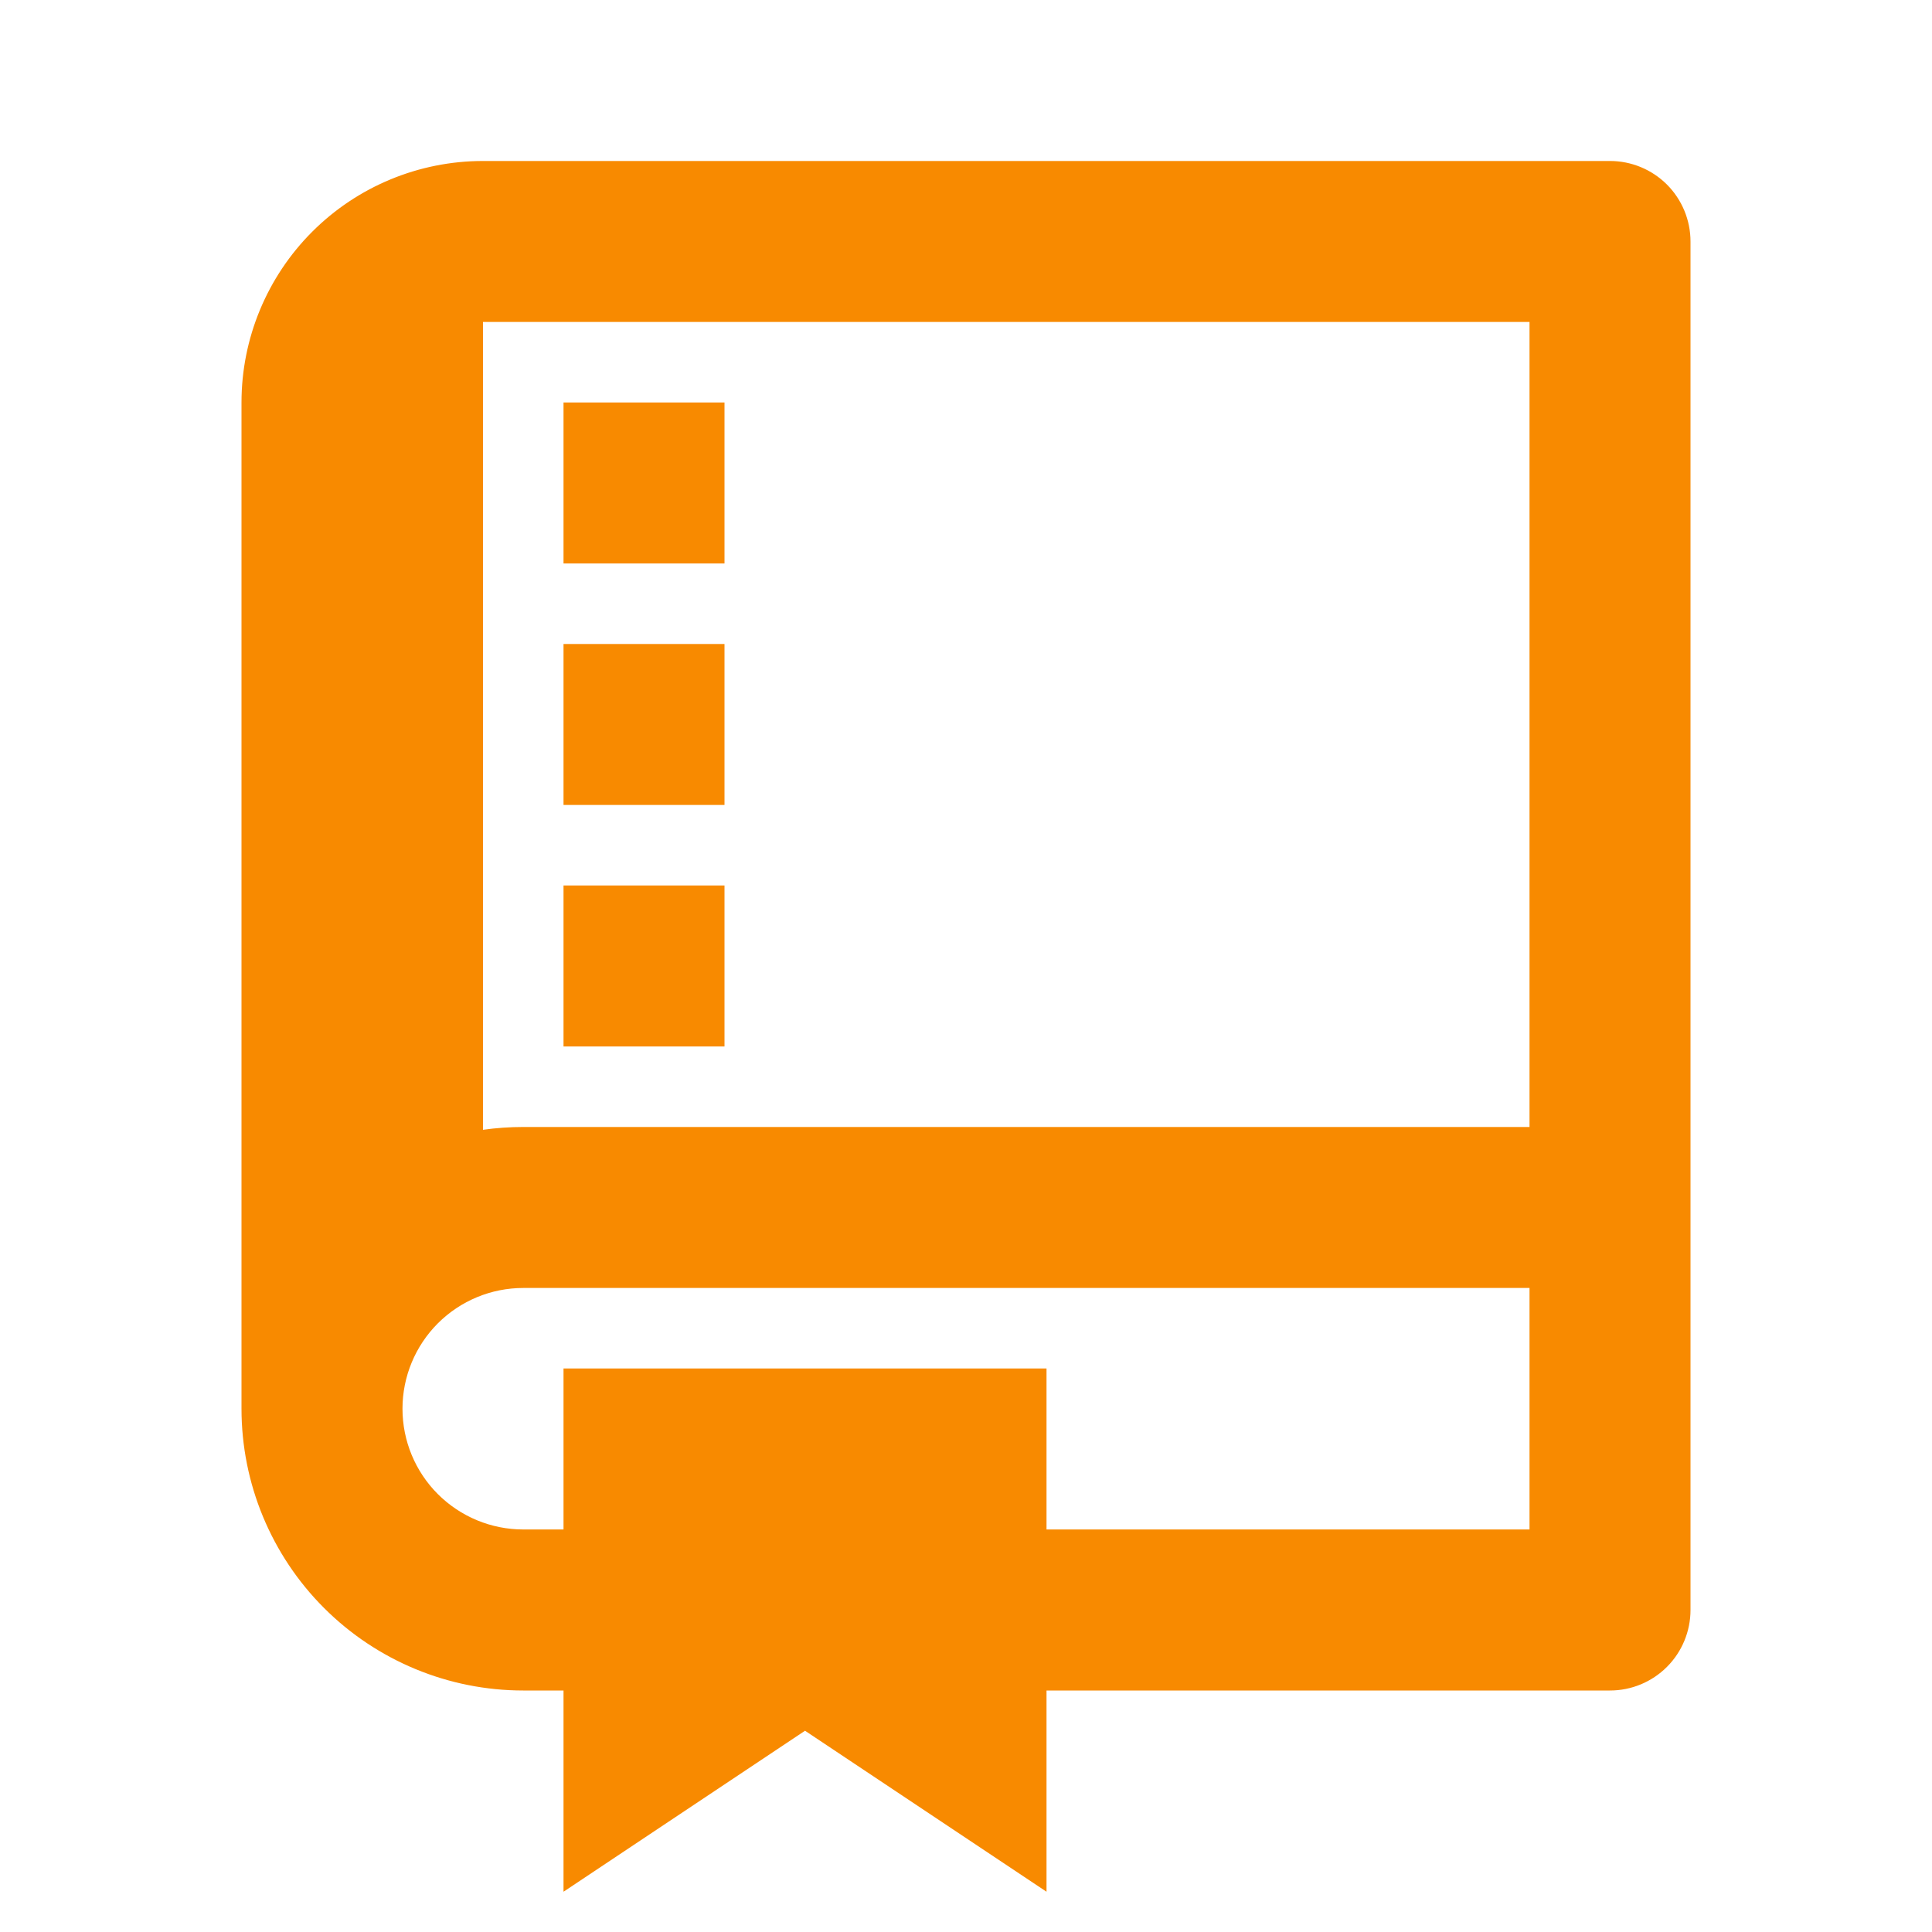 <svg width="46" height="46" viewBox="0 0 46 46" fill="none" xmlns="http://www.w3.org/2000/svg">
<g clip-path="url(#clip0_586_919)">
<path d="M24.917 40.25V45.041L19.167 41.208L13.417 45.041V40.25H12.458C10.679 40.25 8.973 39.543 7.715 38.285C6.457 37.027 5.75 35.321 5.75 33.541V9.583C5.75 8.058 6.356 6.595 7.434 5.517C8.512 4.439 9.975 3.833 11.5 3.833H38.333C38.842 3.833 39.329 4.035 39.689 4.394C40.048 4.754 40.25 5.241 40.25 5.75V38.333C40.25 38.841 40.048 39.329 39.689 39.688C39.329 40.048 38.842 40.25 38.333 40.25H24.917ZM24.917 36.416H36.417V30.666H12.458C11.696 30.666 10.965 30.969 10.425 31.508C9.886 32.048 9.583 32.779 9.583 33.541C9.583 34.304 9.886 35.035 10.425 35.574C10.965 36.113 11.696 36.416 12.458 36.416H13.417V32.583H24.917V36.416ZM36.417 26.833V7.666H11.5V26.9C11.818 26.855 12.138 26.833 12.458 26.833H36.417ZM13.417 9.583H17.25V13.416H13.417V9.583ZM13.417 15.333H17.25V19.166H13.417V15.333ZM13.417 21.083H17.25V24.916H13.417V21.083Z" fill="#F88A00"/>
</g>
<defs>
<clipPath id="clip0_586_919">
<rect width="46" height="46" fill="white"/>
</clipPath>
</defs>
</svg>
